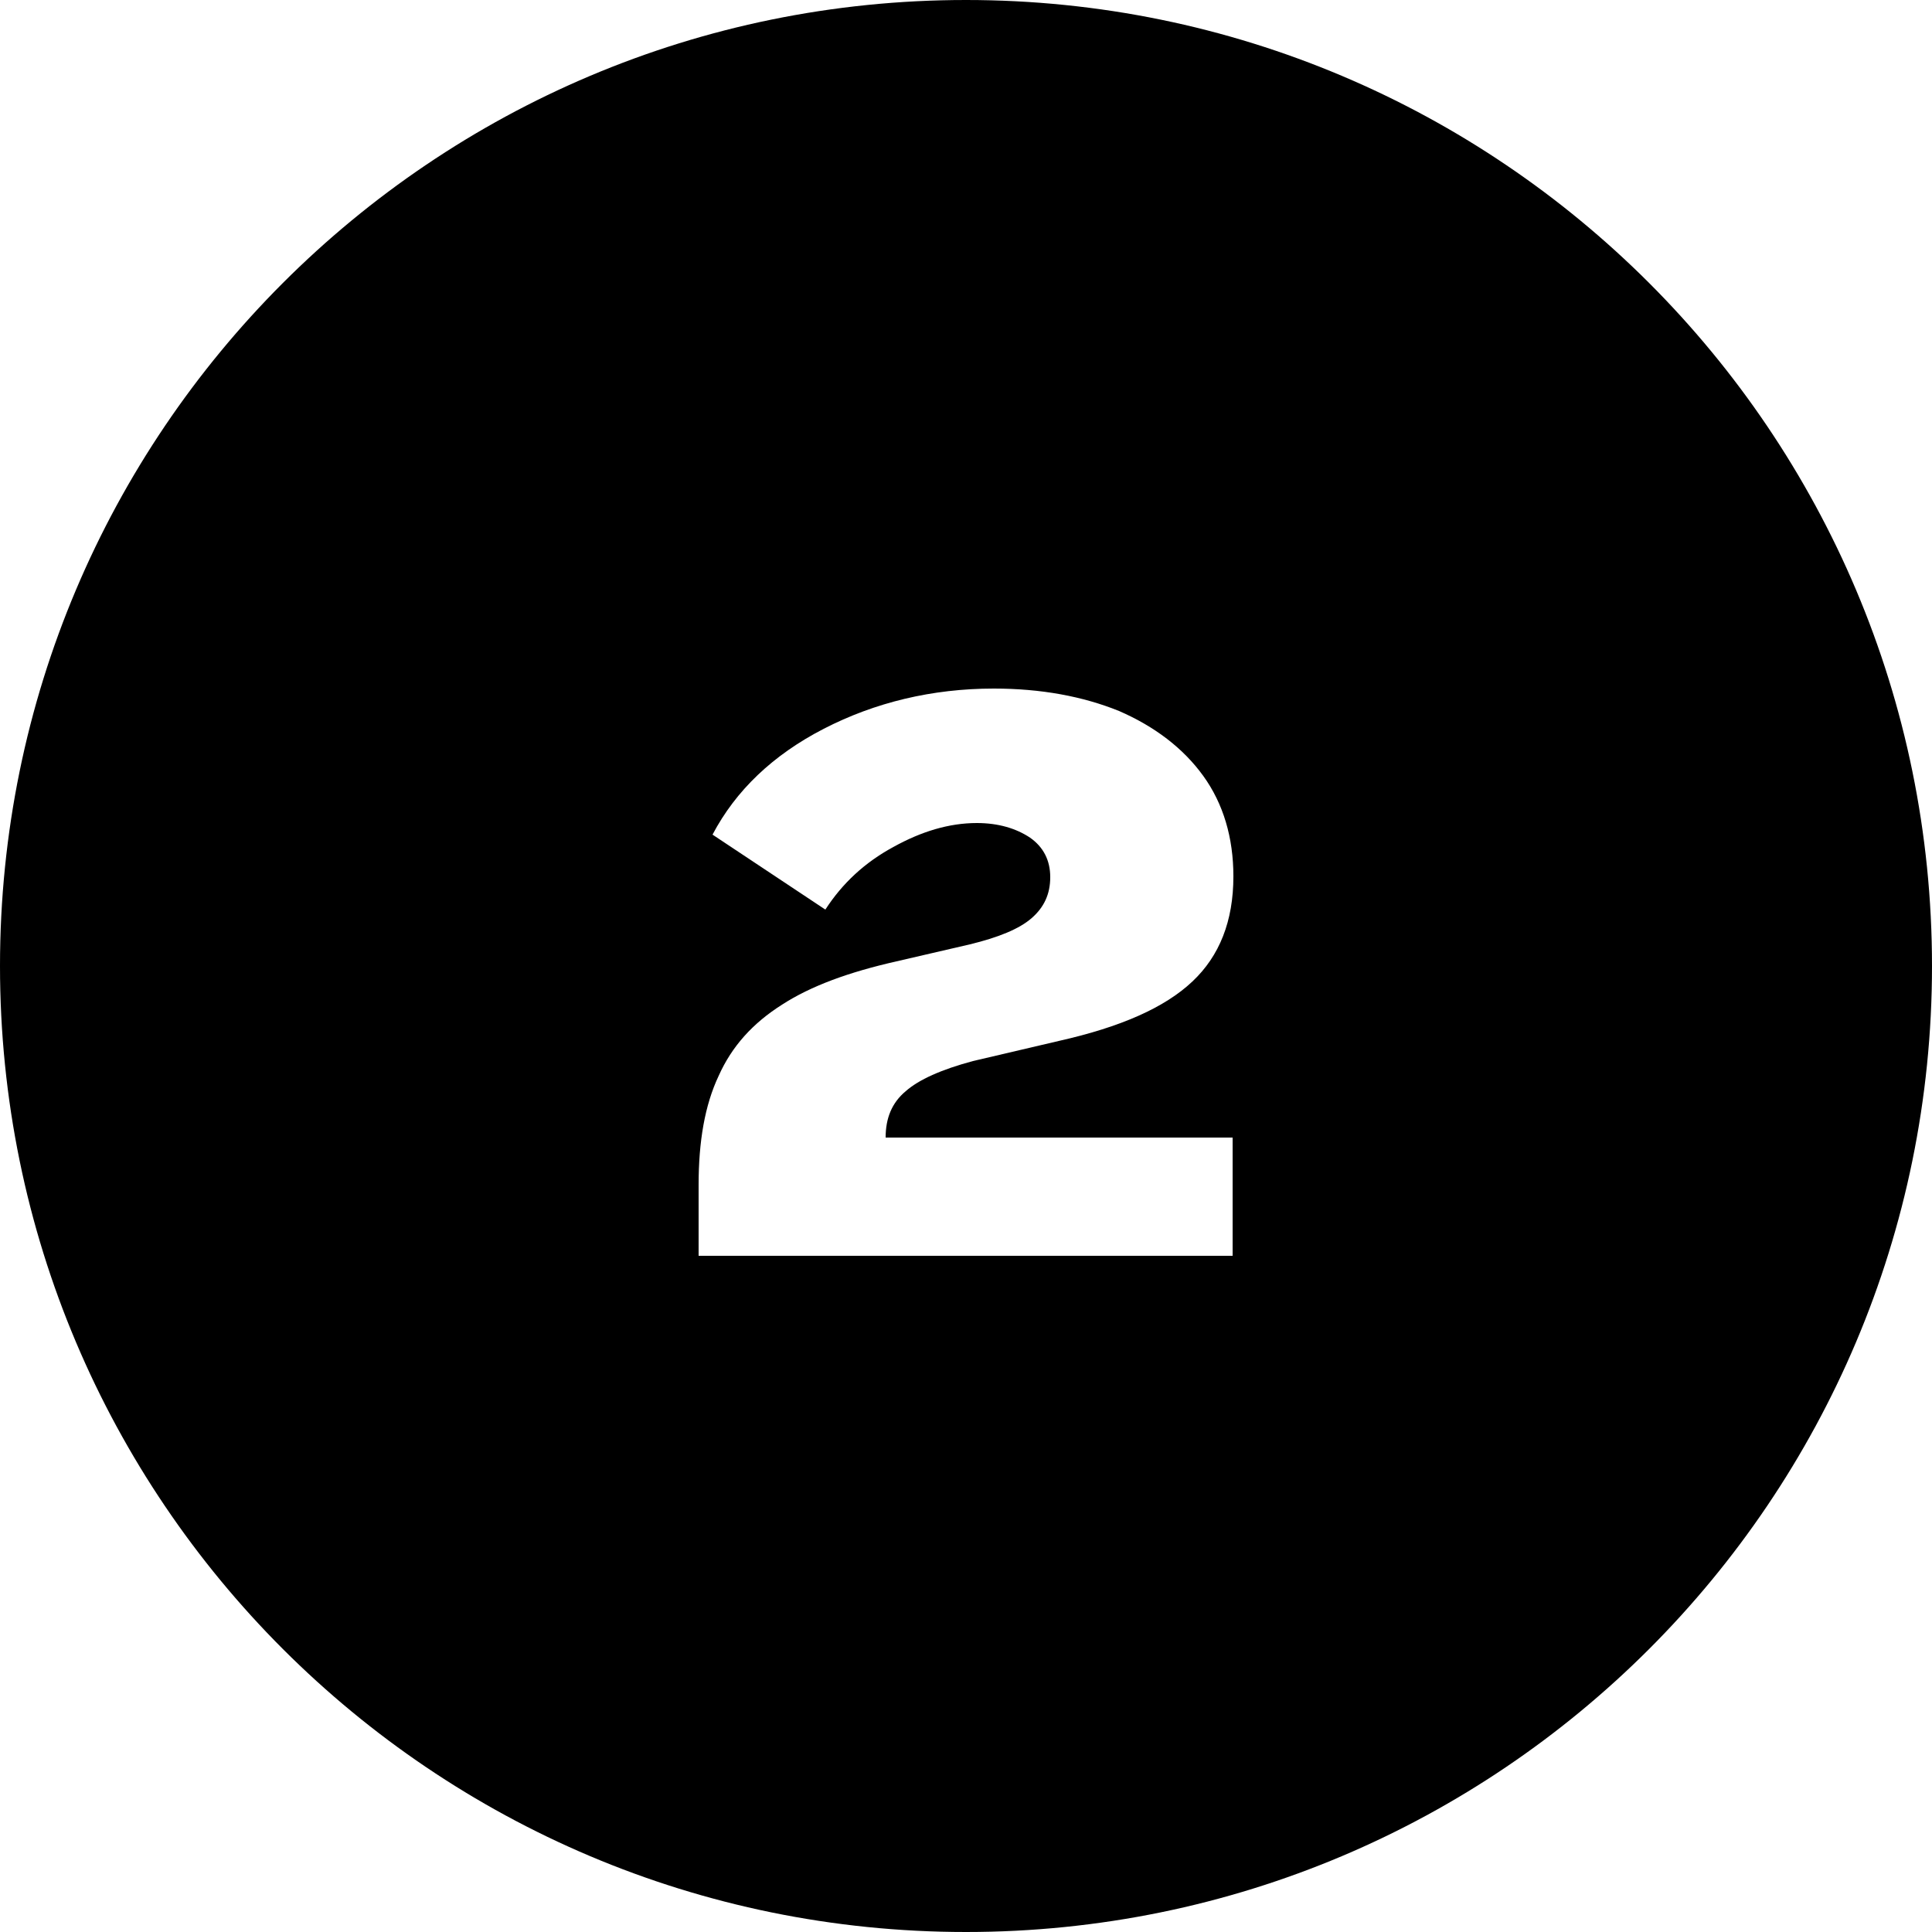 <svg viewBox="0 0 40 40" fill="none" xmlns="http://www.w3.org/2000/svg">
<path fill-rule="evenodd" clip-rule="evenodd" d="M20 0C8.954 0 0 8.954 0 20C0 31.046 8.954 40 20 40C31.046 40 40 31.046 40 20C40 8.954 31.046 0 20 0ZM14.464 26V24.528C14.464 23.632 14.592 22.88 14.88 22.272C15.152 21.664 15.584 21.184 16.192 20.8C16.784 20.416 17.568 20.128 18.56 19.904L20.08 19.552C20.672 19.408 21.104 19.232 21.36 19.008C21.616 18.784 21.744 18.512 21.744 18.16C21.744 17.808 21.6 17.536 21.328 17.344C21.04 17.152 20.672 17.04 20.224 17.04C19.648 17.04 19.072 17.216 18.496 17.536C17.904 17.856 17.44 18.288 17.088 18.832L14.752 17.28C15.232 16.368 16 15.632 17.056 15.088C18.112 14.544 19.296 14.256 20.576 14.256C21.552 14.256 22.416 14.416 23.168 14.72C23.904 15.04 24.496 15.488 24.912 16.064C25.328 16.64 25.536 17.344 25.536 18.144C25.536 19.072 25.248 19.792 24.688 20.32C24.112 20.864 23.2 21.264 21.92 21.552L20.144 21.968C19.488 22.144 19.024 22.352 18.752 22.592C18.464 22.832 18.336 23.152 18.336 23.552H25.52V26H14.464Z" fill="#000000"/>
</svg>
